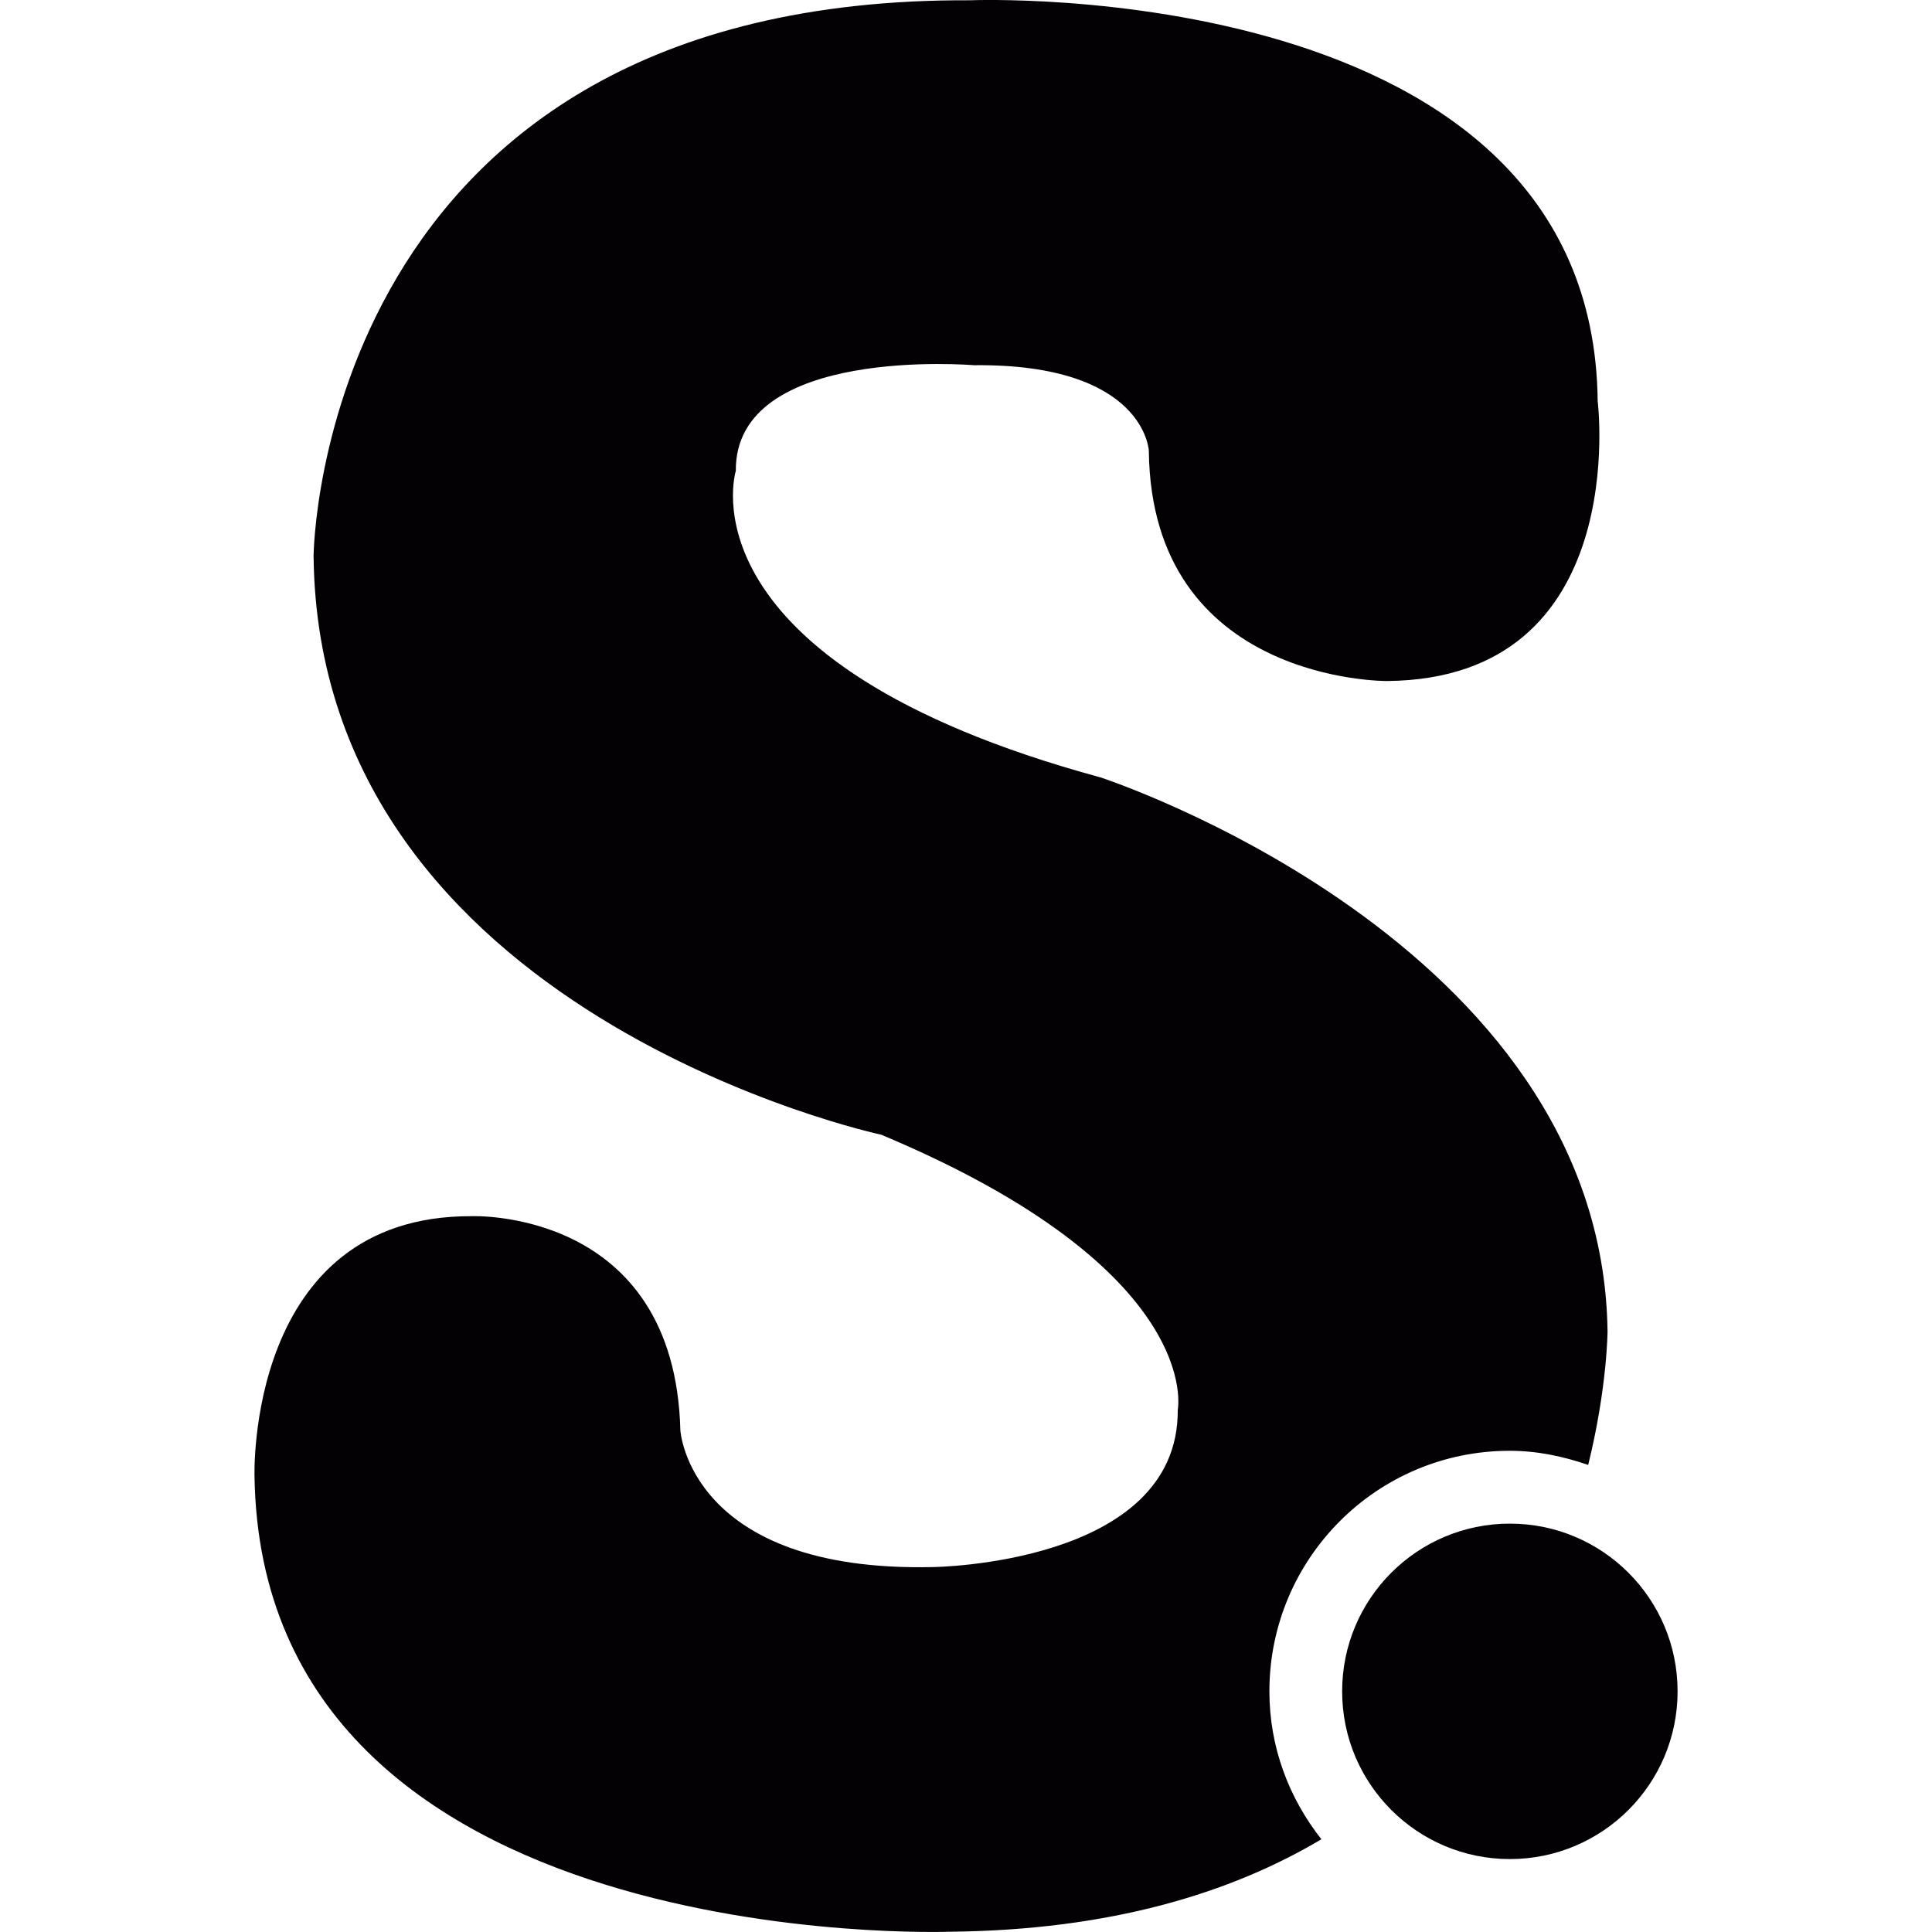 <?xml version="1.0" encoding="iso-8859-1"?>
<!-- Uploaded to: SVG Repo, www.svgrepo.com, Generator: SVG Repo Mixer Tools -->
<svg height="800px" width="800px" version="1.1" id="Capa_1" xmlns="http://www.w3.org/2000/svg" xmlns:xlink="http://www.w3.org/1999/xlink" 
	 viewBox="0 0 20.769 20.769" xml:space="preserve">
<g>
	<g>
		<path style="fill:#030104;" d="M13.646,18.182c0-1.426,1.154-2.586,2.583-2.586c0.3,0,0.579,0.061,0.844,0.152
			c0.206-0.836,0.208-1.438,0.208-1.438c-0.058-4.199-5.451-5.953-5.451-5.953C7.27,7.118,7.91,5.062,7.91,5.062
			c-0.012-1.354,2.56-1.136,2.56-1.136c1.839-0.019,1.88,0.92,1.88,0.92c0.026,2.498,2.561,2.475,2.561,2.475
			c2.638-0.024,2.264-3.009,2.264-3.009c-0.048-4.583-6.745-4.309-6.745-4.309C3.417-0.031,3.371,5.975,3.371,5.975
			c0.049,4.93,6.102,6.223,6.102,6.223c3.484,1.46,3.188,2.957,3.188,2.957c0.012,1.665-2.633,1.691-2.633,1.691
			c-2.616,0.059-2.714-1.468-2.714-1.468c-0.06-2.394-2.244-2.304-2.244-2.304c-2.429-0.01-2.334,2.802-2.334,2.802
			c0.085,5.17,7.478,4.89,7.478,4.89c1.714-0.017,3.011-0.411,3.991-0.994C13.858,19.332,13.646,18.784,13.646,18.182z"/>
		<circle style="fill:#030104;" cx="16.231" cy="18.182" r="1.803"/>
	</g>
</g>
</svg>